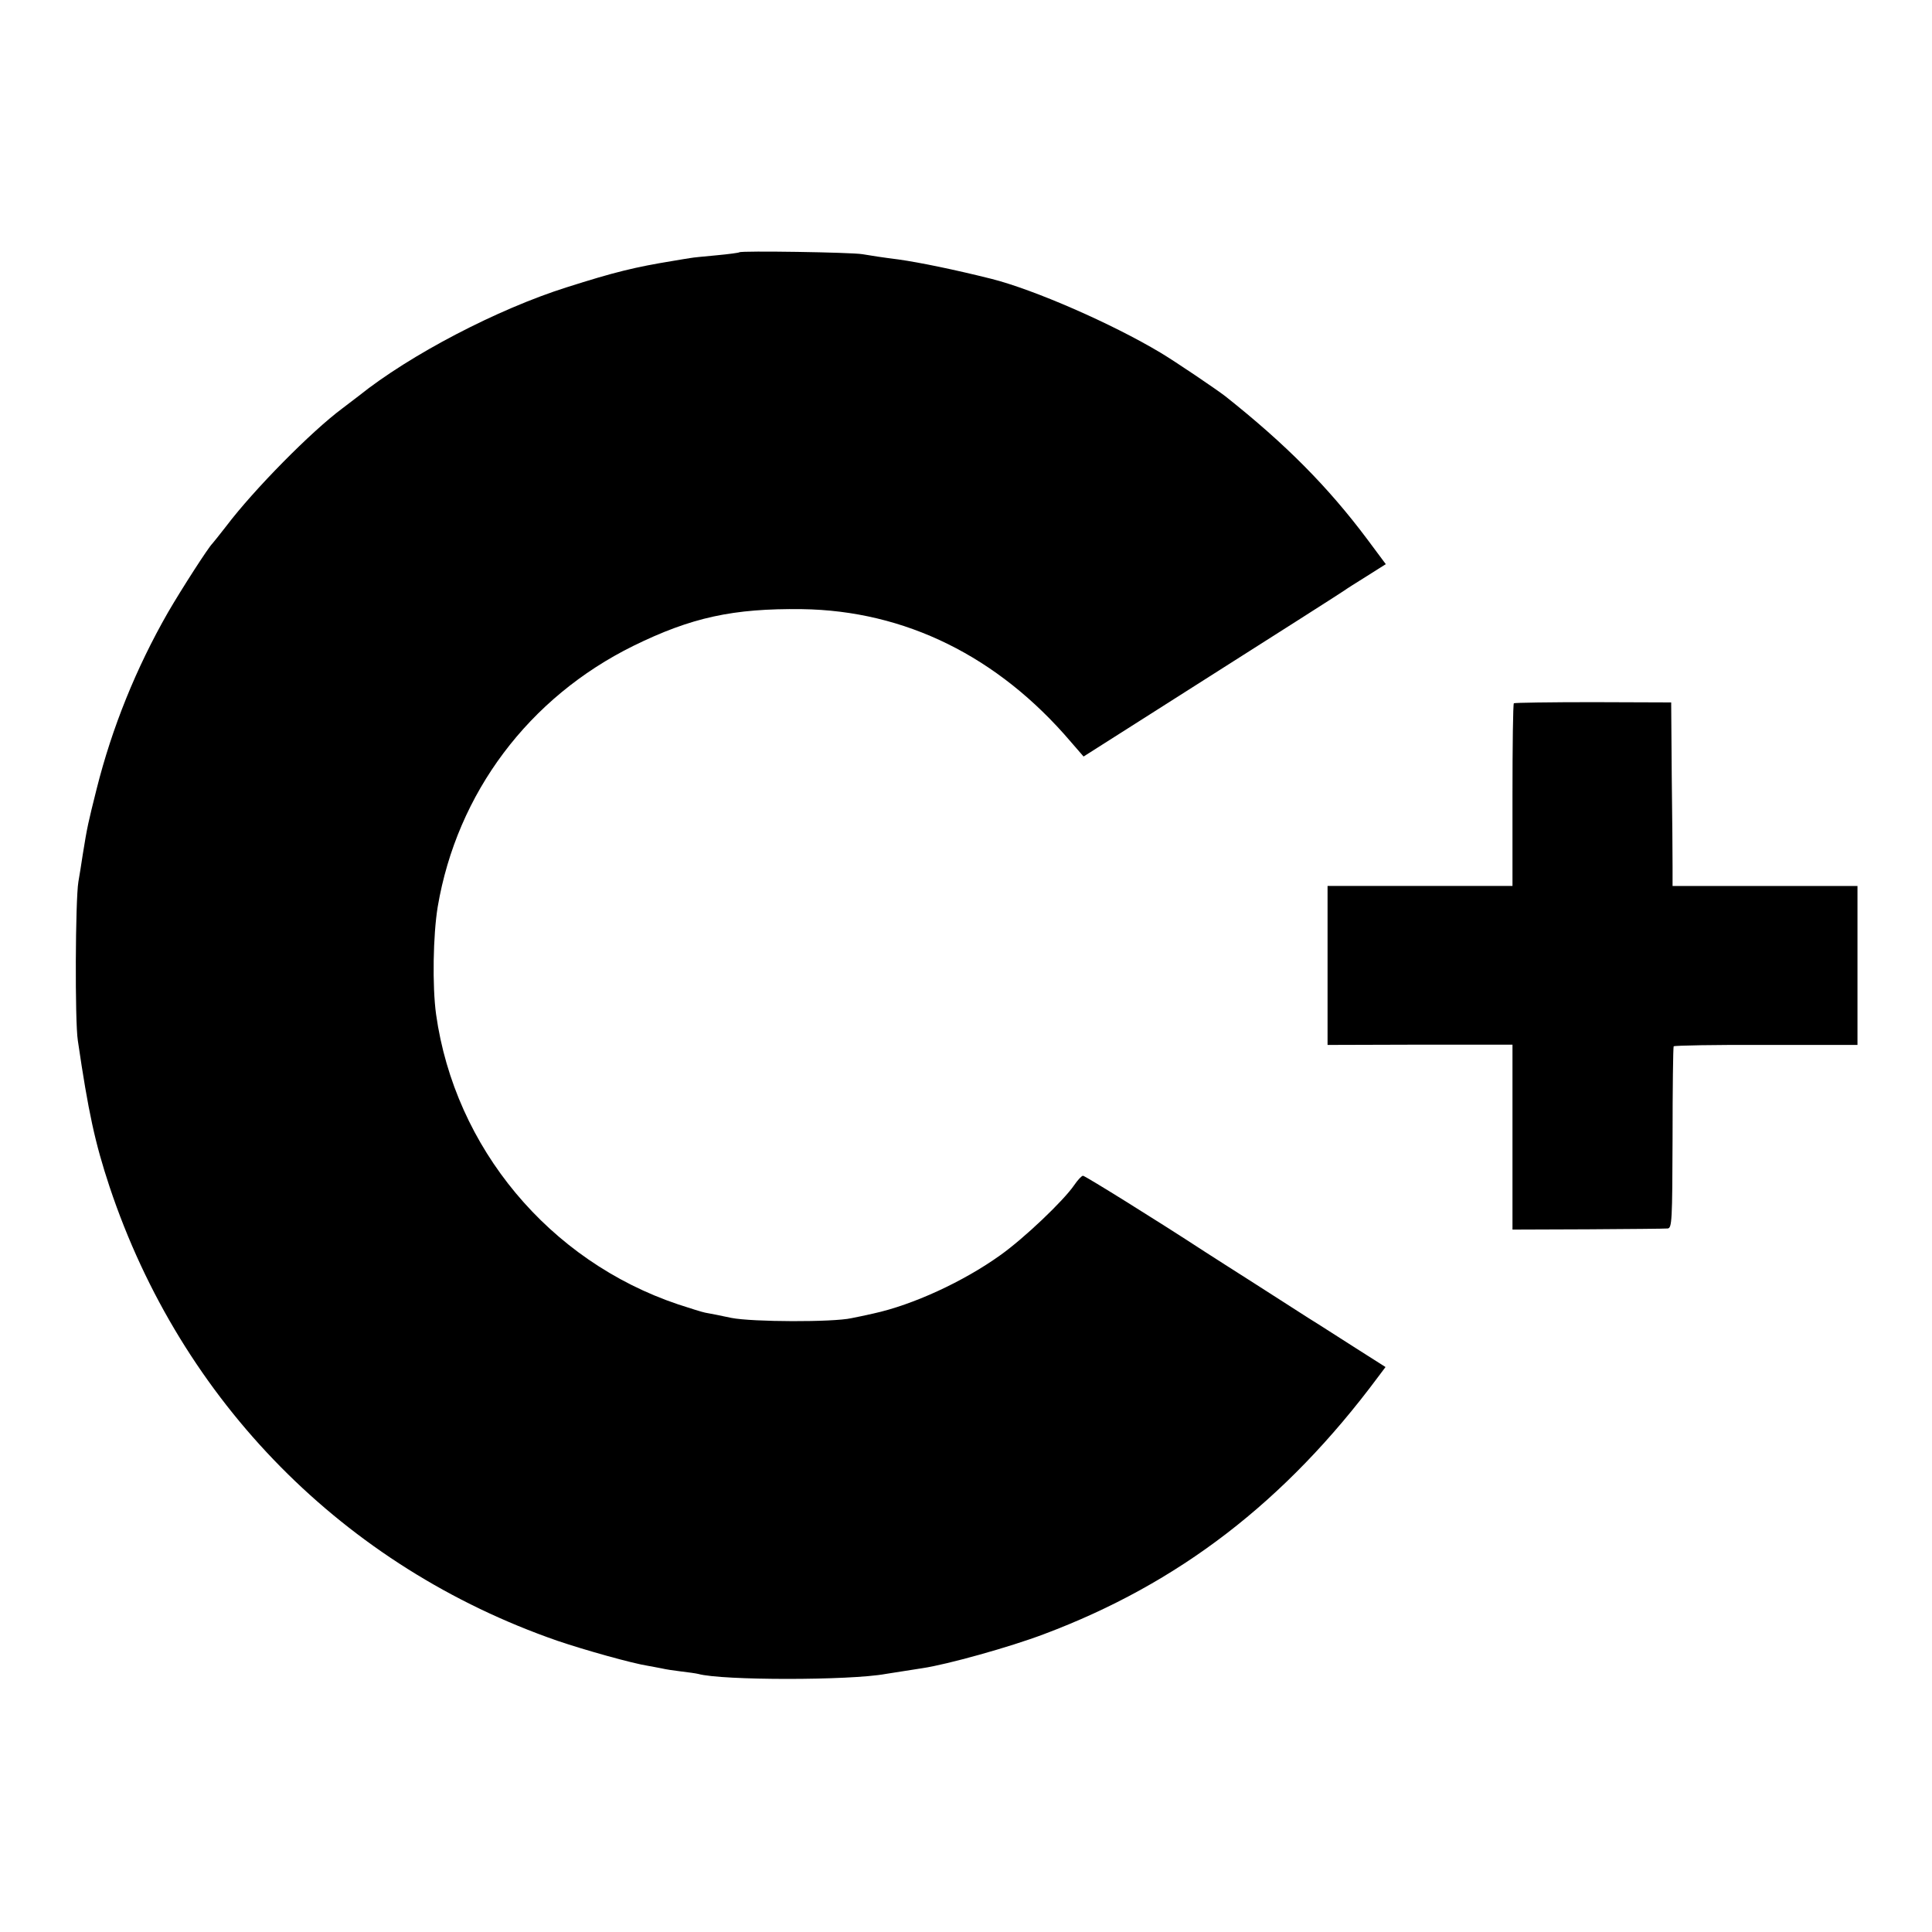 <?xml version="1.0" standalone="no"?>
<!DOCTYPE svg PUBLIC "-//W3C//DTD SVG 20010904//EN"
 "http://www.w3.org/TR/2001/REC-SVG-20010904/DTD/svg10.dtd">
<svg version="1.0" xmlns="http://www.w3.org/2000/svg"
 width="700pt" height="700pt" viewBox="0 0 700 700"
 preserveAspectRatio="xMidYMid meet">
<g transform="translate(0,700) scale(0.1,-0.1)"
fill="#000000" stroke="none">
<path d="M2679 6086 c-2 -2 -40 -7 -83 -11 -43 -4 -86 -8 -95 -10 -9 -1 -36
-6 -61 -10 -141 -23 -214 -41 -387 -96 -250 -79 -567 -244 -754 -394 -14 -11
-41 -31 -59 -45 -113 -84 -320 -294 -420 -426 -25 -32 -48 -61 -51 -64 -13
-12 -110 -162 -161 -250 -115 -201 -202 -416 -258 -639 -30 -120 -34 -136 -50
-236 -5 -33 -12 -78 -16 -100 -11 -66 -13 -505 -2 -575 38 -259 62 -370 115
-530 260 -779 850 -1377 1623 -1645 97 -33 271 -82 330 -91 14 -2 35 -7 48 -9
12 -3 44 -8 70 -11 26 -3 54 -7 62 -9 86 -24 549 -24 679 0 18 3 78 12 134 21
88 13 315 76 439 123 488 183 875 480 1211 932 l27 36 -107 68 c-60 38 -137
88 -173 110 -36 23 -123 79 -195 125 -71 45 -152 97 -180 115 -184 120 -434
275 -441 275 -5 0 -19 -15 -32 -34 -39 -57 -182 -193 -268 -254 -134 -96 -317
-180 -459 -211 -27 -6 -63 -14 -80 -17 -67 -15 -359 -14 -435 1 -41 9 -84 17
-95 19 -11 2 -55 16 -98 30 -467 157 -809 567 -877 1051 -14 102 -11 287 6
390 70 412 330 758 709 945 210 103 361 136 610 133 374 -5 711 -171 975 -481
l46 -53 159 101 c619 393 772 491 785 500 8 6 46 30 83 53 l68 43 -67 90
c-143 191 -296 345 -514 518 -35 27 -180 125 -235 158 -177 106 -459 229 -614
268 -132 33 -258 59 -336 70 -49 6 -108 15 -130 19 -40 7 -439 13 -446 7z"/>
<path d="M5485 4452 c-3 -3 -5 -153 -5 -334 l0 -328 -335 0 -335 0 0 -288 0
-288 335 1 335 0 0 -335 0 -335 273 1 c149 1 280 2 289 3 16 1 17 27 18 327 0
180 2 329 4 333 2 3 153 6 335 5 l331 0 0 288 0 288 -335 0 -335 0 0 68 c0 37
-1 186 -3 332 l-2 265 -283 1 c-155 0 -284 -2 -287 -4z"/>
</g>
</svg>

